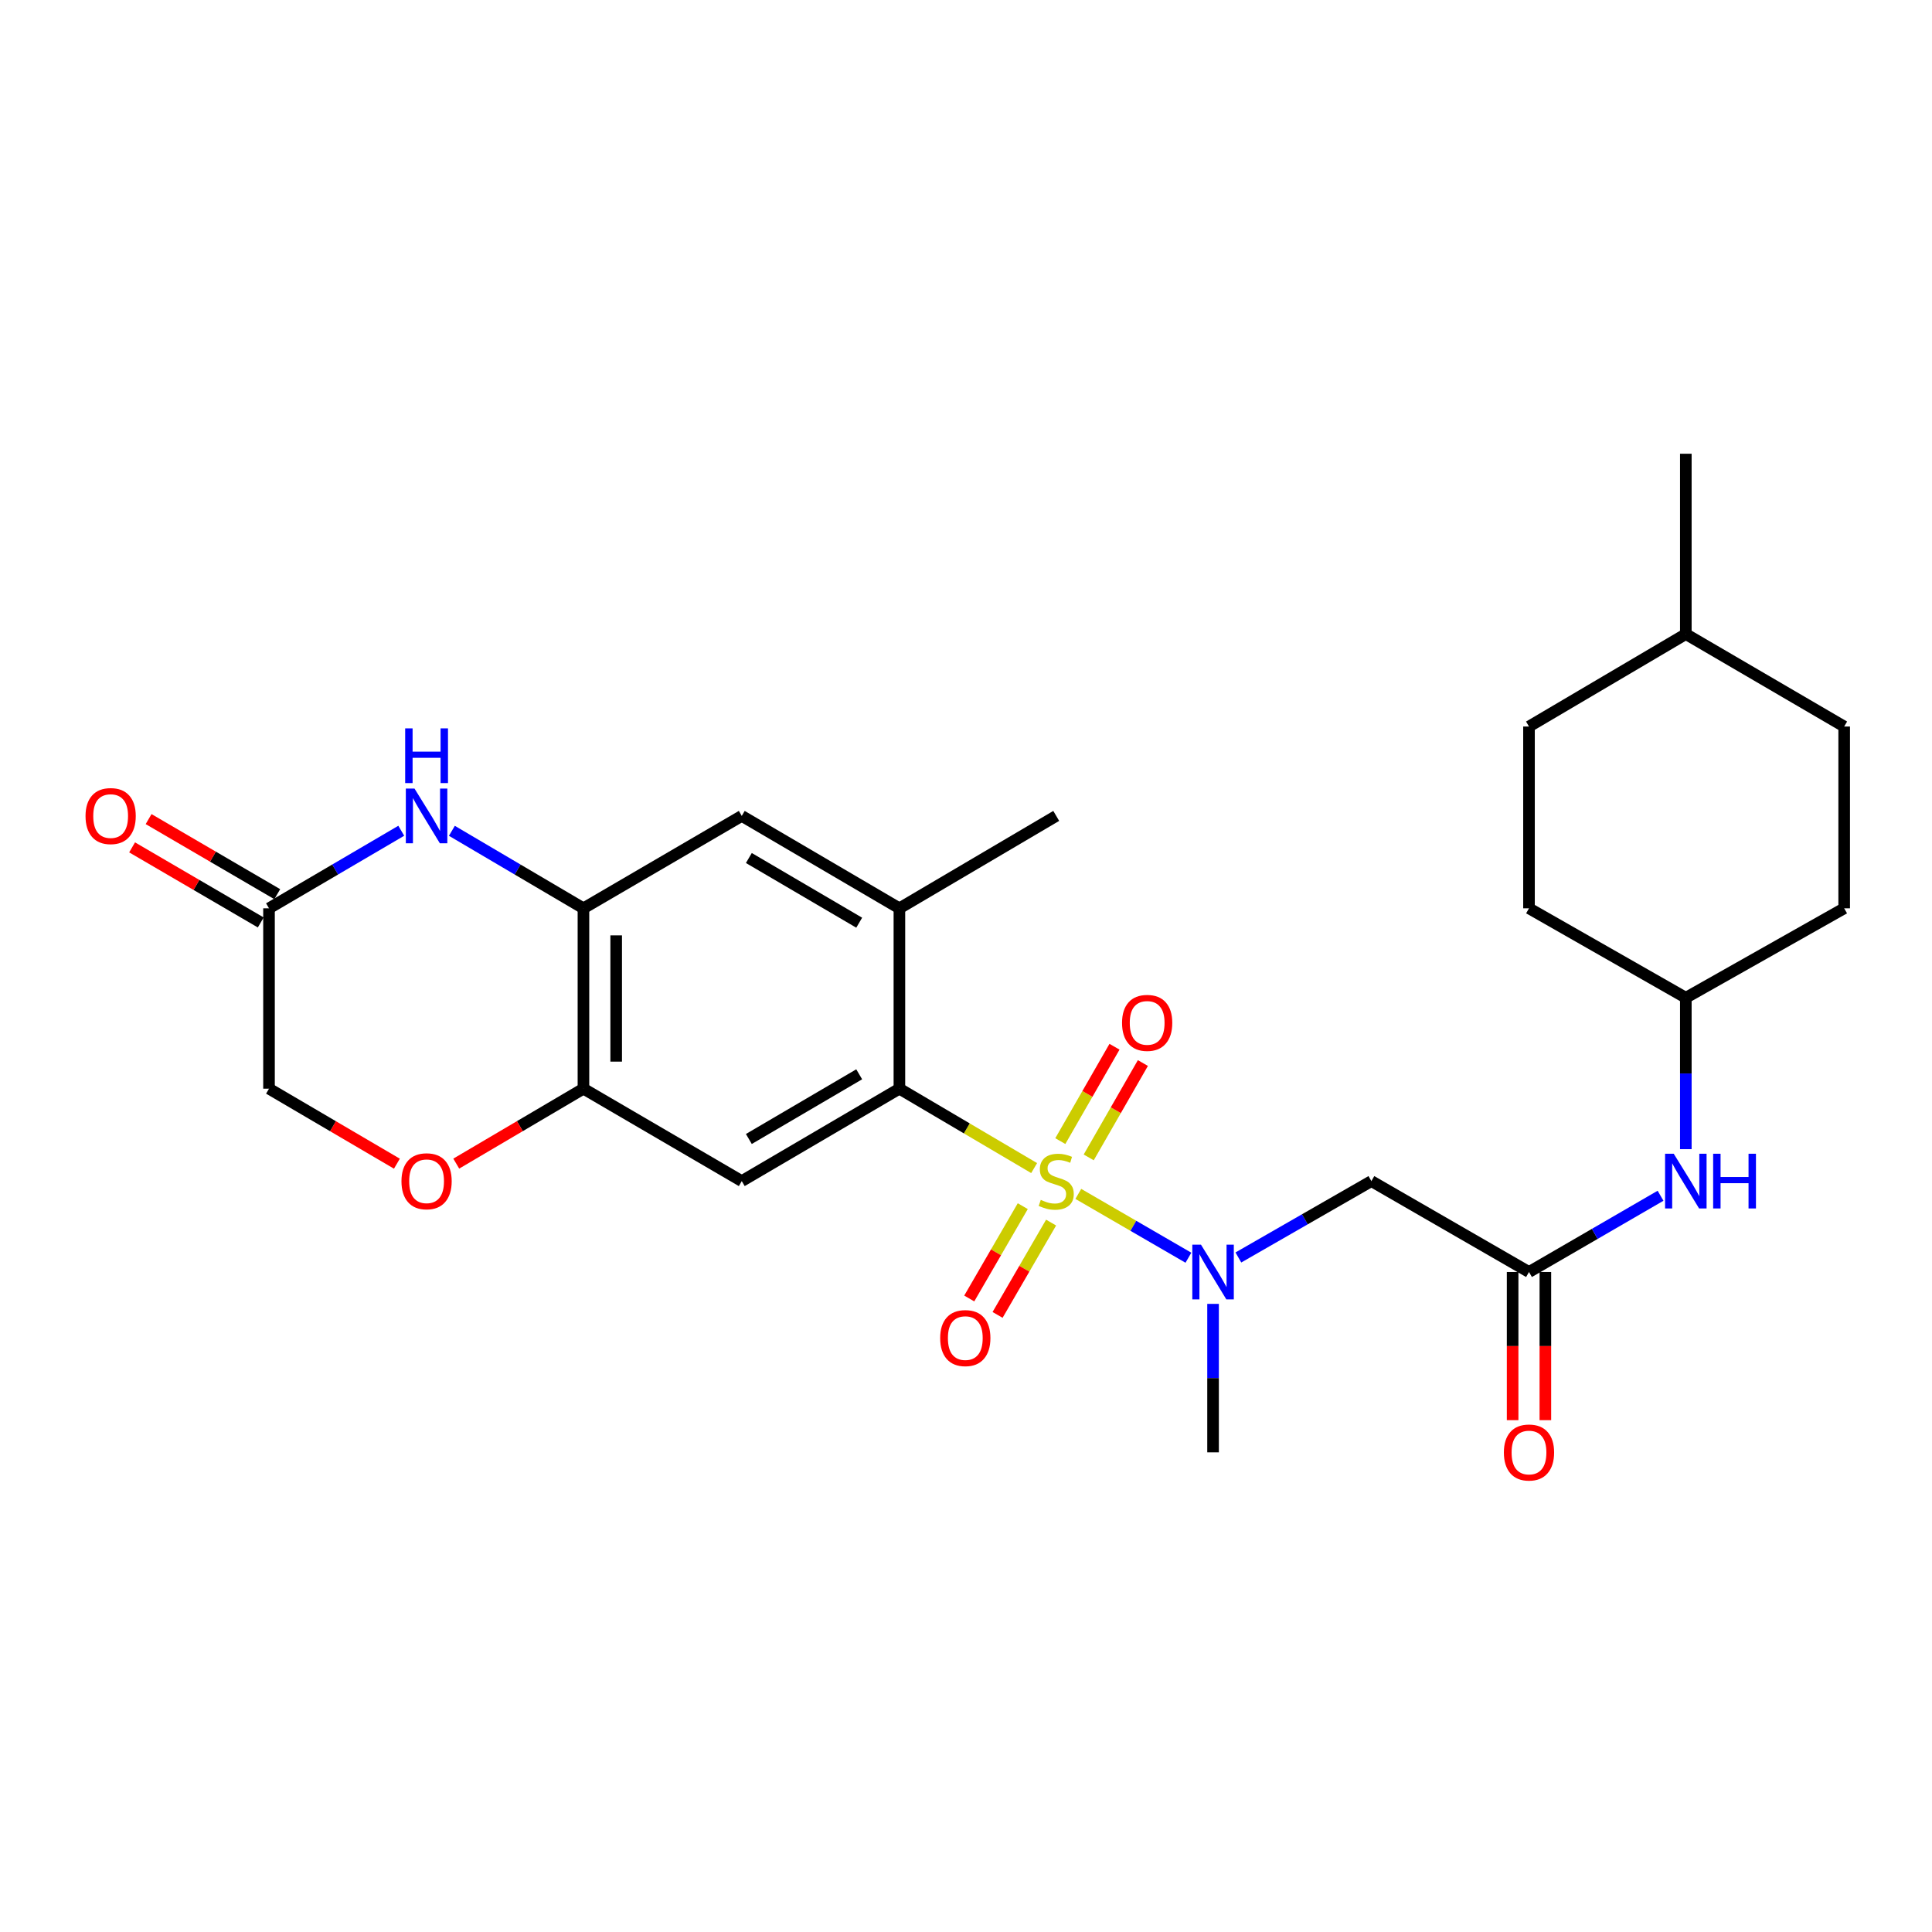 <?xml version='1.0' encoding='iso-8859-1'?>
<svg version='1.1' baseProfile='full'
              xmlns='http://www.w3.org/2000/svg'
                      xmlns:rdkit='http://www.rdkit.org/xml'
                      xmlns:xlink='http://www.w3.org/1999/xlink'
                  xml:space='preserve'
width='1000px' height='1000px' viewBox='0 0 1000 1000'>
<!-- END OF HEADER -->
<rect style='opacity:1.0;fill:#FFFFFF;stroke:none' width='1000' height='1000' x='0' y='0'> </rect>
<path class='bond-0' d='M 535.267,604.597 L 500.397,584.048' style='fill:none;fill-rule:evenodd;stroke:#CCCC00;stroke-width:6px;stroke-linecap:butt;stroke-linejoin:miter;stroke-opacity:1' />
<path class='bond-0' d='M 500.397,584.048 L 465.528,563.499' style='fill:none;fill-rule:evenodd;stroke:#000000;stroke-width:6px;stroke-linecap:butt;stroke-linejoin:miter;stroke-opacity:1' />
<path class='bond-1' d='M 558.128,617.959 L 586.625,634.478' style='fill:none;fill-rule:evenodd;stroke:#CCCC00;stroke-width:6px;stroke-linecap:butt;stroke-linejoin:miter;stroke-opacity:1' />
<path class='bond-1' d='M 586.625,634.478 L 615.122,650.997' style='fill:none;fill-rule:evenodd;stroke:#0000FF;stroke-width:6px;stroke-linecap:butt;stroke-linejoin:miter;stroke-opacity:1' />
<path class='bond-12' d='M 563.515,599.071 L 577.536,574.649' style='fill:none;fill-rule:evenodd;stroke:#CCCC00;stroke-width:6px;stroke-linecap:butt;stroke-linejoin:miter;stroke-opacity:1' />
<path class='bond-12' d='M 577.536,574.649 L 591.558,550.227' style='fill:none;fill-rule:evenodd;stroke:#FF0000;stroke-width:6px;stroke-linecap:butt;stroke-linejoin:miter;stroke-opacity:1' />
<path class='bond-12' d='M 548.818,590.634 L 562.84,566.211' style='fill:none;fill-rule:evenodd;stroke:#CCCC00;stroke-width:6px;stroke-linecap:butt;stroke-linejoin:miter;stroke-opacity:1' />
<path class='bond-12' d='M 562.84,566.211 L 576.861,541.789' style='fill:none;fill-rule:evenodd;stroke:#FF0000;stroke-width:6px;stroke-linecap:butt;stroke-linejoin:miter;stroke-opacity:1' />
<path class='bond-13' d='M 529.385,624.311 L 515.533,648.202' style='fill:none;fill-rule:evenodd;stroke:#CCCC00;stroke-width:6px;stroke-linecap:butt;stroke-linejoin:miter;stroke-opacity:1' />
<path class='bond-13' d='M 515.533,648.202 L 501.682,672.093' style='fill:none;fill-rule:evenodd;stroke:#FF0000;stroke-width:6px;stroke-linecap:butt;stroke-linejoin:miter;stroke-opacity:1' />
<path class='bond-13' d='M 544.046,632.812 L 530.194,656.702' style='fill:none;fill-rule:evenodd;stroke:#CCCC00;stroke-width:6px;stroke-linecap:butt;stroke-linejoin:miter;stroke-opacity:1' />
<path class='bond-13' d='M 530.194,656.702 L 516.342,680.593' style='fill:none;fill-rule:evenodd;stroke:#FF0000;stroke-width:6px;stroke-linecap:butt;stroke-linejoin:miter;stroke-opacity:1' />
<path class='bond-2' d='M 465.528,563.499 L 383.938,611.336' style='fill:none;fill-rule:evenodd;stroke:#000000;stroke-width:6px;stroke-linecap:butt;stroke-linejoin:miter;stroke-opacity:1' />
<path class='bond-2' d='M 444.718,556.055 L 387.605,589.541' style='fill:none;fill-rule:evenodd;stroke:#000000;stroke-width:6px;stroke-linecap:butt;stroke-linejoin:miter;stroke-opacity:1' />
<path class='bond-8' d='M 465.528,563.499 L 465.528,470.141' style='fill:none;fill-rule:evenodd;stroke:#000000;stroke-width:6px;stroke-linecap:butt;stroke-linejoin:miter;stroke-opacity:1' />
<path class='bond-5' d='M 640.98,650.868 L 675.402,631.102' style='fill:none;fill-rule:evenodd;stroke:#0000FF;stroke-width:6px;stroke-linecap:butt;stroke-linejoin:miter;stroke-opacity:1' />
<path class='bond-5' d='M 675.402,631.102 L 709.825,611.336' style='fill:none;fill-rule:evenodd;stroke:#000000;stroke-width:6px;stroke-linecap:butt;stroke-linejoin:miter;stroke-opacity:1' />
<path class='bond-19' d='M 627.878,674.885 L 627.878,713.307' style='fill:none;fill-rule:evenodd;stroke:#0000FF;stroke-width:6px;stroke-linecap:butt;stroke-linejoin:miter;stroke-opacity:1' />
<path class='bond-19' d='M 627.878,713.307 L 627.878,751.73' style='fill:none;fill-rule:evenodd;stroke:#000000;stroke-width:6px;stroke-linecap:butt;stroke-linejoin:miter;stroke-opacity:1' />
<path class='bond-6' d='M 383.938,611.336 L 301.991,563.499' style='fill:none;fill-rule:evenodd;stroke:#000000;stroke-width:6px;stroke-linecap:butt;stroke-linejoin:miter;stroke-opacity:1' />
<path class='bond-3' d='M 233.893,430.027 L 267.942,450.084' style='fill:none;fill-rule:evenodd;stroke:#0000FF;stroke-width:6px;stroke-linecap:butt;stroke-linejoin:miter;stroke-opacity:1' />
<path class='bond-3' d='M 267.942,450.084 L 301.991,470.141' style='fill:none;fill-rule:evenodd;stroke:#000000;stroke-width:6px;stroke-linecap:butt;stroke-linejoin:miter;stroke-opacity:1' />
<path class='bond-9' d='M 207.694,429.997 L 173.465,450.069' style='fill:none;fill-rule:evenodd;stroke:#0000FF;stroke-width:6px;stroke-linecap:butt;stroke-linejoin:miter;stroke-opacity:1' />
<path class='bond-9' d='M 173.465,450.069 L 139.237,470.141' style='fill:none;fill-rule:evenodd;stroke:#000000;stroke-width:6px;stroke-linecap:butt;stroke-linejoin:miter;stroke-opacity:1' />
<path class='bond-4' d='M 301.991,470.141 L 383.938,422.313' style='fill:none;fill-rule:evenodd;stroke:#000000;stroke-width:6px;stroke-linecap:butt;stroke-linejoin:miter;stroke-opacity:1' />
<path class='bond-27' d='M 301.991,470.141 L 301.991,563.499' style='fill:none;fill-rule:evenodd;stroke:#000000;stroke-width:6px;stroke-linecap:butt;stroke-linejoin:miter;stroke-opacity:1' />
<path class='bond-27' d='M 318.938,484.145 L 318.938,549.495' style='fill:none;fill-rule:evenodd;stroke:#000000;stroke-width:6px;stroke-linecap:butt;stroke-linejoin:miter;stroke-opacity:1' />
<path class='bond-7' d='M 709.825,611.336 L 791.405,658.391' style='fill:none;fill-rule:evenodd;stroke:#000000;stroke-width:6px;stroke-linecap:butt;stroke-linejoin:miter;stroke-opacity:1' />
<path class='bond-10' d='M 301.991,563.499 L 269.073,582.894' style='fill:none;fill-rule:evenodd;stroke:#000000;stroke-width:6px;stroke-linecap:butt;stroke-linejoin:miter;stroke-opacity:1' />
<path class='bond-10' d='M 269.073,582.894 L 236.154,602.288' style='fill:none;fill-rule:evenodd;stroke:#FF0000;stroke-width:6px;stroke-linecap:butt;stroke-linejoin:miter;stroke-opacity:1' />
<path class='bond-14' d='M 791.405,658.391 L 825.449,638.656' style='fill:none;fill-rule:evenodd;stroke:#000000;stroke-width:6px;stroke-linecap:butt;stroke-linejoin:miter;stroke-opacity:1' />
<path class='bond-14' d='M 825.449,638.656 L 859.494,618.921' style='fill:none;fill-rule:evenodd;stroke:#0000FF;stroke-width:6px;stroke-linecap:butt;stroke-linejoin:miter;stroke-opacity:1' />
<path class='bond-15' d='M 782.931,658.391 L 782.931,696.734' style='fill:none;fill-rule:evenodd;stroke:#000000;stroke-width:6px;stroke-linecap:butt;stroke-linejoin:miter;stroke-opacity:1' />
<path class='bond-15' d='M 782.931,696.734 L 782.931,735.077' style='fill:none;fill-rule:evenodd;stroke:#FF0000;stroke-width:6px;stroke-linecap:butt;stroke-linejoin:miter;stroke-opacity:1' />
<path class='bond-15' d='M 799.878,658.391 L 799.878,696.734' style='fill:none;fill-rule:evenodd;stroke:#000000;stroke-width:6px;stroke-linecap:butt;stroke-linejoin:miter;stroke-opacity:1' />
<path class='bond-15' d='M 799.878,696.734 L 799.878,735.077' style='fill:none;fill-rule:evenodd;stroke:#FF0000;stroke-width:6px;stroke-linecap:butt;stroke-linejoin:miter;stroke-opacity:1' />
<path class='bond-11' d='M 465.528,470.141 L 383.938,422.313' style='fill:none;fill-rule:evenodd;stroke:#000000;stroke-width:6px;stroke-linecap:butt;stroke-linejoin:miter;stroke-opacity:1' />
<path class='bond-11' d='M 444.719,477.587 L 387.607,444.107' style='fill:none;fill-rule:evenodd;stroke:#000000;stroke-width:6px;stroke-linecap:butt;stroke-linejoin:miter;stroke-opacity:1' />
<path class='bond-25' d='M 465.528,470.141 L 546.703,422.313' style='fill:none;fill-rule:evenodd;stroke:#000000;stroke-width:6px;stroke-linecap:butt;stroke-linejoin:miter;stroke-opacity:1' />
<path class='bond-16' d='M 143.507,462.822 L 110.21,443.393' style='fill:none;fill-rule:evenodd;stroke:#000000;stroke-width:6px;stroke-linecap:butt;stroke-linejoin:miter;stroke-opacity:1' />
<path class='bond-16' d='M 110.21,443.393 L 76.914,423.965' style='fill:none;fill-rule:evenodd;stroke:#FF0000;stroke-width:6px;stroke-linecap:butt;stroke-linejoin:miter;stroke-opacity:1' />
<path class='bond-16' d='M 134.966,477.459 L 101.669,458.031' style='fill:none;fill-rule:evenodd;stroke:#000000;stroke-width:6px;stroke-linecap:butt;stroke-linejoin:miter;stroke-opacity:1' />
<path class='bond-16' d='M 101.669,458.031 L 68.373,438.602' style='fill:none;fill-rule:evenodd;stroke:#FF0000;stroke-width:6px;stroke-linecap:butt;stroke-linejoin:miter;stroke-opacity:1' />
<path class='bond-28' d='M 139.237,470.141 L 139.237,563.499' style='fill:none;fill-rule:evenodd;stroke:#000000;stroke-width:6px;stroke-linecap:butt;stroke-linejoin:miter;stroke-opacity:1' />
<path class='bond-17' d='M 205.434,602.324 L 172.335,582.912' style='fill:none;fill-rule:evenodd;stroke:#FF0000;stroke-width:6px;stroke-linecap:butt;stroke-linejoin:miter;stroke-opacity:1' />
<path class='bond-17' d='M 172.335,582.912 L 139.237,563.499' style='fill:none;fill-rule:evenodd;stroke:#000000;stroke-width:6px;stroke-linecap:butt;stroke-linejoin:miter;stroke-opacity:1' />
<path class='bond-18' d='M 872.58,594.803 L 872.58,555.623' style='fill:none;fill-rule:evenodd;stroke:#0000FF;stroke-width:6px;stroke-linecap:butt;stroke-linejoin:miter;stroke-opacity:1' />
<path class='bond-18' d='M 872.58,555.623 L 872.58,516.443' style='fill:none;fill-rule:evenodd;stroke:#000000;stroke-width:6px;stroke-linecap:butt;stroke-linejoin:miter;stroke-opacity:1' />
<path class='bond-20' d='M 872.58,516.443 L 954.545,470.141' style='fill:none;fill-rule:evenodd;stroke:#000000;stroke-width:6px;stroke-linecap:butt;stroke-linejoin:miter;stroke-opacity:1' />
<path class='bond-21' d='M 872.58,516.443 L 791.405,470.141' style='fill:none;fill-rule:evenodd;stroke:#000000;stroke-width:6px;stroke-linecap:butt;stroke-linejoin:miter;stroke-opacity:1' />
<path class='bond-22' d='M 954.545,470.141 L 954.545,376.049' style='fill:none;fill-rule:evenodd;stroke:#000000;stroke-width:6px;stroke-linecap:butt;stroke-linejoin:miter;stroke-opacity:1' />
<path class='bond-23' d='M 791.405,470.141 L 791.405,376.049' style='fill:none;fill-rule:evenodd;stroke:#000000;stroke-width:6px;stroke-linecap:butt;stroke-linejoin:miter;stroke-opacity:1' />
<path class='bond-29' d='M 954.545,376.049 L 872.58,328.193' style='fill:none;fill-rule:evenodd;stroke:#000000;stroke-width:6px;stroke-linecap:butt;stroke-linejoin:miter;stroke-opacity:1' />
<path class='bond-24' d='M 791.405,376.049 L 872.58,328.193' style='fill:none;fill-rule:evenodd;stroke:#000000;stroke-width:6px;stroke-linecap:butt;stroke-linejoin:miter;stroke-opacity:1' />
<path class='bond-26' d='M 872.58,328.193 L 872.58,234.854' style='fill:none;fill-rule:evenodd;stroke:#000000;stroke-width:6px;stroke-linecap:butt;stroke-linejoin:miter;stroke-opacity:1' />
<path  class='atom-0' d='M 538.703 621.056
Q 539.023 621.176, 540.343 621.736
Q 541.663 622.296, 543.103 622.656
Q 544.583 622.976, 546.023 622.976
Q 548.703 622.976, 550.263 621.696
Q 551.823 620.376, 551.823 618.096
Q 551.823 616.536, 551.023 615.576
Q 550.263 614.616, 549.063 614.096
Q 547.863 613.576, 545.863 612.976
Q 543.343 612.216, 541.823 611.496
Q 540.343 610.776, 539.263 609.256
Q 538.223 607.736, 538.223 605.176
Q 538.223 601.616, 540.623 599.416
Q 543.063 597.216, 547.863 597.216
Q 551.143 597.216, 554.863 598.776
L 553.943 601.856
Q 550.543 600.456, 547.983 600.456
Q 545.223 600.456, 543.703 601.616
Q 542.183 602.736, 542.223 604.696
Q 542.223 606.216, 542.983 607.136
Q 543.783 608.056, 544.903 608.576
Q 546.063 609.096, 547.983 609.696
Q 550.543 610.496, 552.063 611.296
Q 553.583 612.096, 554.663 613.736
Q 555.783 615.336, 555.783 618.096
Q 555.783 622.016, 553.143 624.136
Q 550.543 626.216, 546.183 626.216
Q 543.663 626.216, 541.743 625.656
Q 539.863 625.136, 537.623 624.216
L 538.703 621.056
' fill='#CCCC00'/>
<path  class='atom-2' d='M 621.618 644.231
L 630.898 659.231
Q 631.818 660.711, 633.298 663.391
Q 634.778 666.071, 634.858 666.231
L 634.858 644.231
L 638.618 644.231
L 638.618 672.551
L 634.738 672.551
L 624.778 656.151
Q 623.618 654.231, 622.378 652.031
Q 621.178 649.831, 620.818 649.151
L 620.818 672.551
L 617.138 672.551
L 617.138 644.231
L 621.618 644.231
' fill='#0000FF'/>
<path  class='atom-4' d='M 214.538 408.153
L 223.818 423.153
Q 224.738 424.633, 226.218 427.313
Q 227.698 429.993, 227.778 430.153
L 227.778 408.153
L 231.538 408.153
L 231.538 436.473
L 227.658 436.473
L 217.698 420.073
Q 216.538 418.153, 215.298 415.953
Q 214.098 413.753, 213.738 413.073
L 213.738 436.473
L 210.058 436.473
L 210.058 408.153
L 214.538 408.153
' fill='#0000FF'/>
<path  class='atom-4' d='M 209.718 377.001
L 213.558 377.001
L 213.558 389.041
L 228.038 389.041
L 228.038 377.001
L 231.878 377.001
L 231.878 405.321
L 228.038 405.321
L 228.038 392.241
L 213.558 392.241
L 213.558 405.321
L 209.718 405.321
L 209.718 377.001
' fill='#0000FF'/>
<path  class='atom-11' d='M 207.798 611.416
Q 207.798 604.616, 211.158 600.816
Q 214.518 597.016, 220.798 597.016
Q 227.078 597.016, 230.438 600.816
Q 233.798 604.616, 233.798 611.416
Q 233.798 618.296, 230.398 622.216
Q 226.998 626.096, 220.798 626.096
Q 214.558 626.096, 211.158 622.216
Q 207.798 618.336, 207.798 611.416
M 220.798 622.896
Q 225.118 622.896, 227.438 620.016
Q 229.798 617.096, 229.798 611.416
Q 229.798 605.856, 227.438 603.056
Q 225.118 600.216, 220.798 600.216
Q 216.478 600.216, 214.118 603.016
Q 211.798 605.816, 211.798 611.416
Q 211.798 617.136, 214.118 620.016
Q 216.478 622.896, 220.798 622.896
' fill='#FF0000'/>
<path  class='atom-13' d='M 580.768 529.44
Q 580.768 522.64, 584.128 518.84
Q 587.488 515.04, 593.768 515.04
Q 600.048 515.04, 603.408 518.84
Q 606.768 522.64, 606.768 529.44
Q 606.768 536.32, 603.368 540.24
Q 599.968 544.12, 593.768 544.12
Q 587.528 544.12, 584.128 540.24
Q 580.768 536.36, 580.768 529.44
M 593.768 540.92
Q 598.088 540.92, 600.408 538.04
Q 602.768 535.12, 602.768 529.44
Q 602.768 523.88, 600.408 521.08
Q 598.088 518.24, 593.768 518.24
Q 589.448 518.24, 587.088 521.04
Q 584.768 523.84, 584.768 529.44
Q 584.768 535.16, 587.088 538.04
Q 589.448 540.92, 593.768 540.92
' fill='#FF0000'/>
<path  class='atom-14' d='M 486.638 692.591
Q 486.638 685.791, 489.998 681.991
Q 493.358 678.191, 499.638 678.191
Q 505.918 678.191, 509.278 681.991
Q 512.638 685.791, 512.638 692.591
Q 512.638 699.471, 509.238 703.391
Q 505.838 707.271, 499.638 707.271
Q 493.398 707.271, 489.998 703.391
Q 486.638 699.511, 486.638 692.591
M 499.638 704.071
Q 503.958 704.071, 506.278 701.191
Q 508.638 698.271, 508.638 692.591
Q 508.638 687.031, 506.278 684.231
Q 503.958 681.391, 499.638 681.391
Q 495.318 681.391, 492.958 684.191
Q 490.638 686.991, 490.638 692.591
Q 490.638 698.311, 492.958 701.191
Q 495.318 704.071, 499.638 704.071
' fill='#FF0000'/>
<path  class='atom-15' d='M 866.32 597.176
L 875.6 612.176
Q 876.52 613.656, 878 616.336
Q 879.48 619.016, 879.56 619.176
L 879.56 597.176
L 883.32 597.176
L 883.32 625.496
L 879.44 625.496
L 869.48 609.096
Q 868.32 607.176, 867.08 604.976
Q 865.88 602.776, 865.52 602.096
L 865.52 625.496
L 861.84 625.496
L 861.84 597.176
L 866.32 597.176
' fill='#0000FF'/>
<path  class='atom-15' d='M 886.72 597.176
L 890.56 597.176
L 890.56 609.216
L 905.04 609.216
L 905.04 597.176
L 908.88 597.176
L 908.88 625.496
L 905.04 625.496
L 905.04 612.416
L 890.56 612.416
L 890.56 625.496
L 886.72 625.496
L 886.72 597.176
' fill='#0000FF'/>
<path  class='atom-16' d='M 778.405 751.81
Q 778.405 745.01, 781.765 741.21
Q 785.125 737.41, 791.405 737.41
Q 797.685 737.41, 801.045 741.21
Q 804.405 745.01, 804.405 751.81
Q 804.405 758.69, 801.005 762.61
Q 797.605 766.49, 791.405 766.49
Q 785.165 766.49, 781.765 762.61
Q 778.405 758.73, 778.405 751.81
M 791.405 763.29
Q 795.725 763.29, 798.045 760.41
Q 800.405 757.49, 800.405 751.81
Q 800.405 746.25, 798.045 743.45
Q 795.725 740.61, 791.405 740.61
Q 787.085 740.61, 784.725 743.41
Q 782.405 746.21, 782.405 751.81
Q 782.405 757.53, 784.725 760.41
Q 787.085 763.29, 791.405 763.29
' fill='#FF0000'/>
<path  class='atom-17' d='M 44.271 422.393
Q 44.271 415.593, 47.631 411.793
Q 50.991 407.993, 57.271 407.993
Q 63.551 407.993, 66.911 411.793
Q 70.271 415.593, 70.271 422.393
Q 70.271 429.273, 66.871 433.193
Q 63.471 437.073, 57.271 437.073
Q 51.031 437.073, 47.631 433.193
Q 44.271 429.313, 44.271 422.393
M 57.271 433.873
Q 61.591 433.873, 63.911 430.993
Q 66.271 428.073, 66.271 422.393
Q 66.271 416.833, 63.911 414.033
Q 61.591 411.193, 57.271 411.193
Q 52.951 411.193, 50.591 413.993
Q 48.271 416.793, 48.271 422.393
Q 48.271 428.113, 50.591 430.993
Q 52.951 433.873, 57.271 433.873
' fill='#FF0000'/>
</svg>
